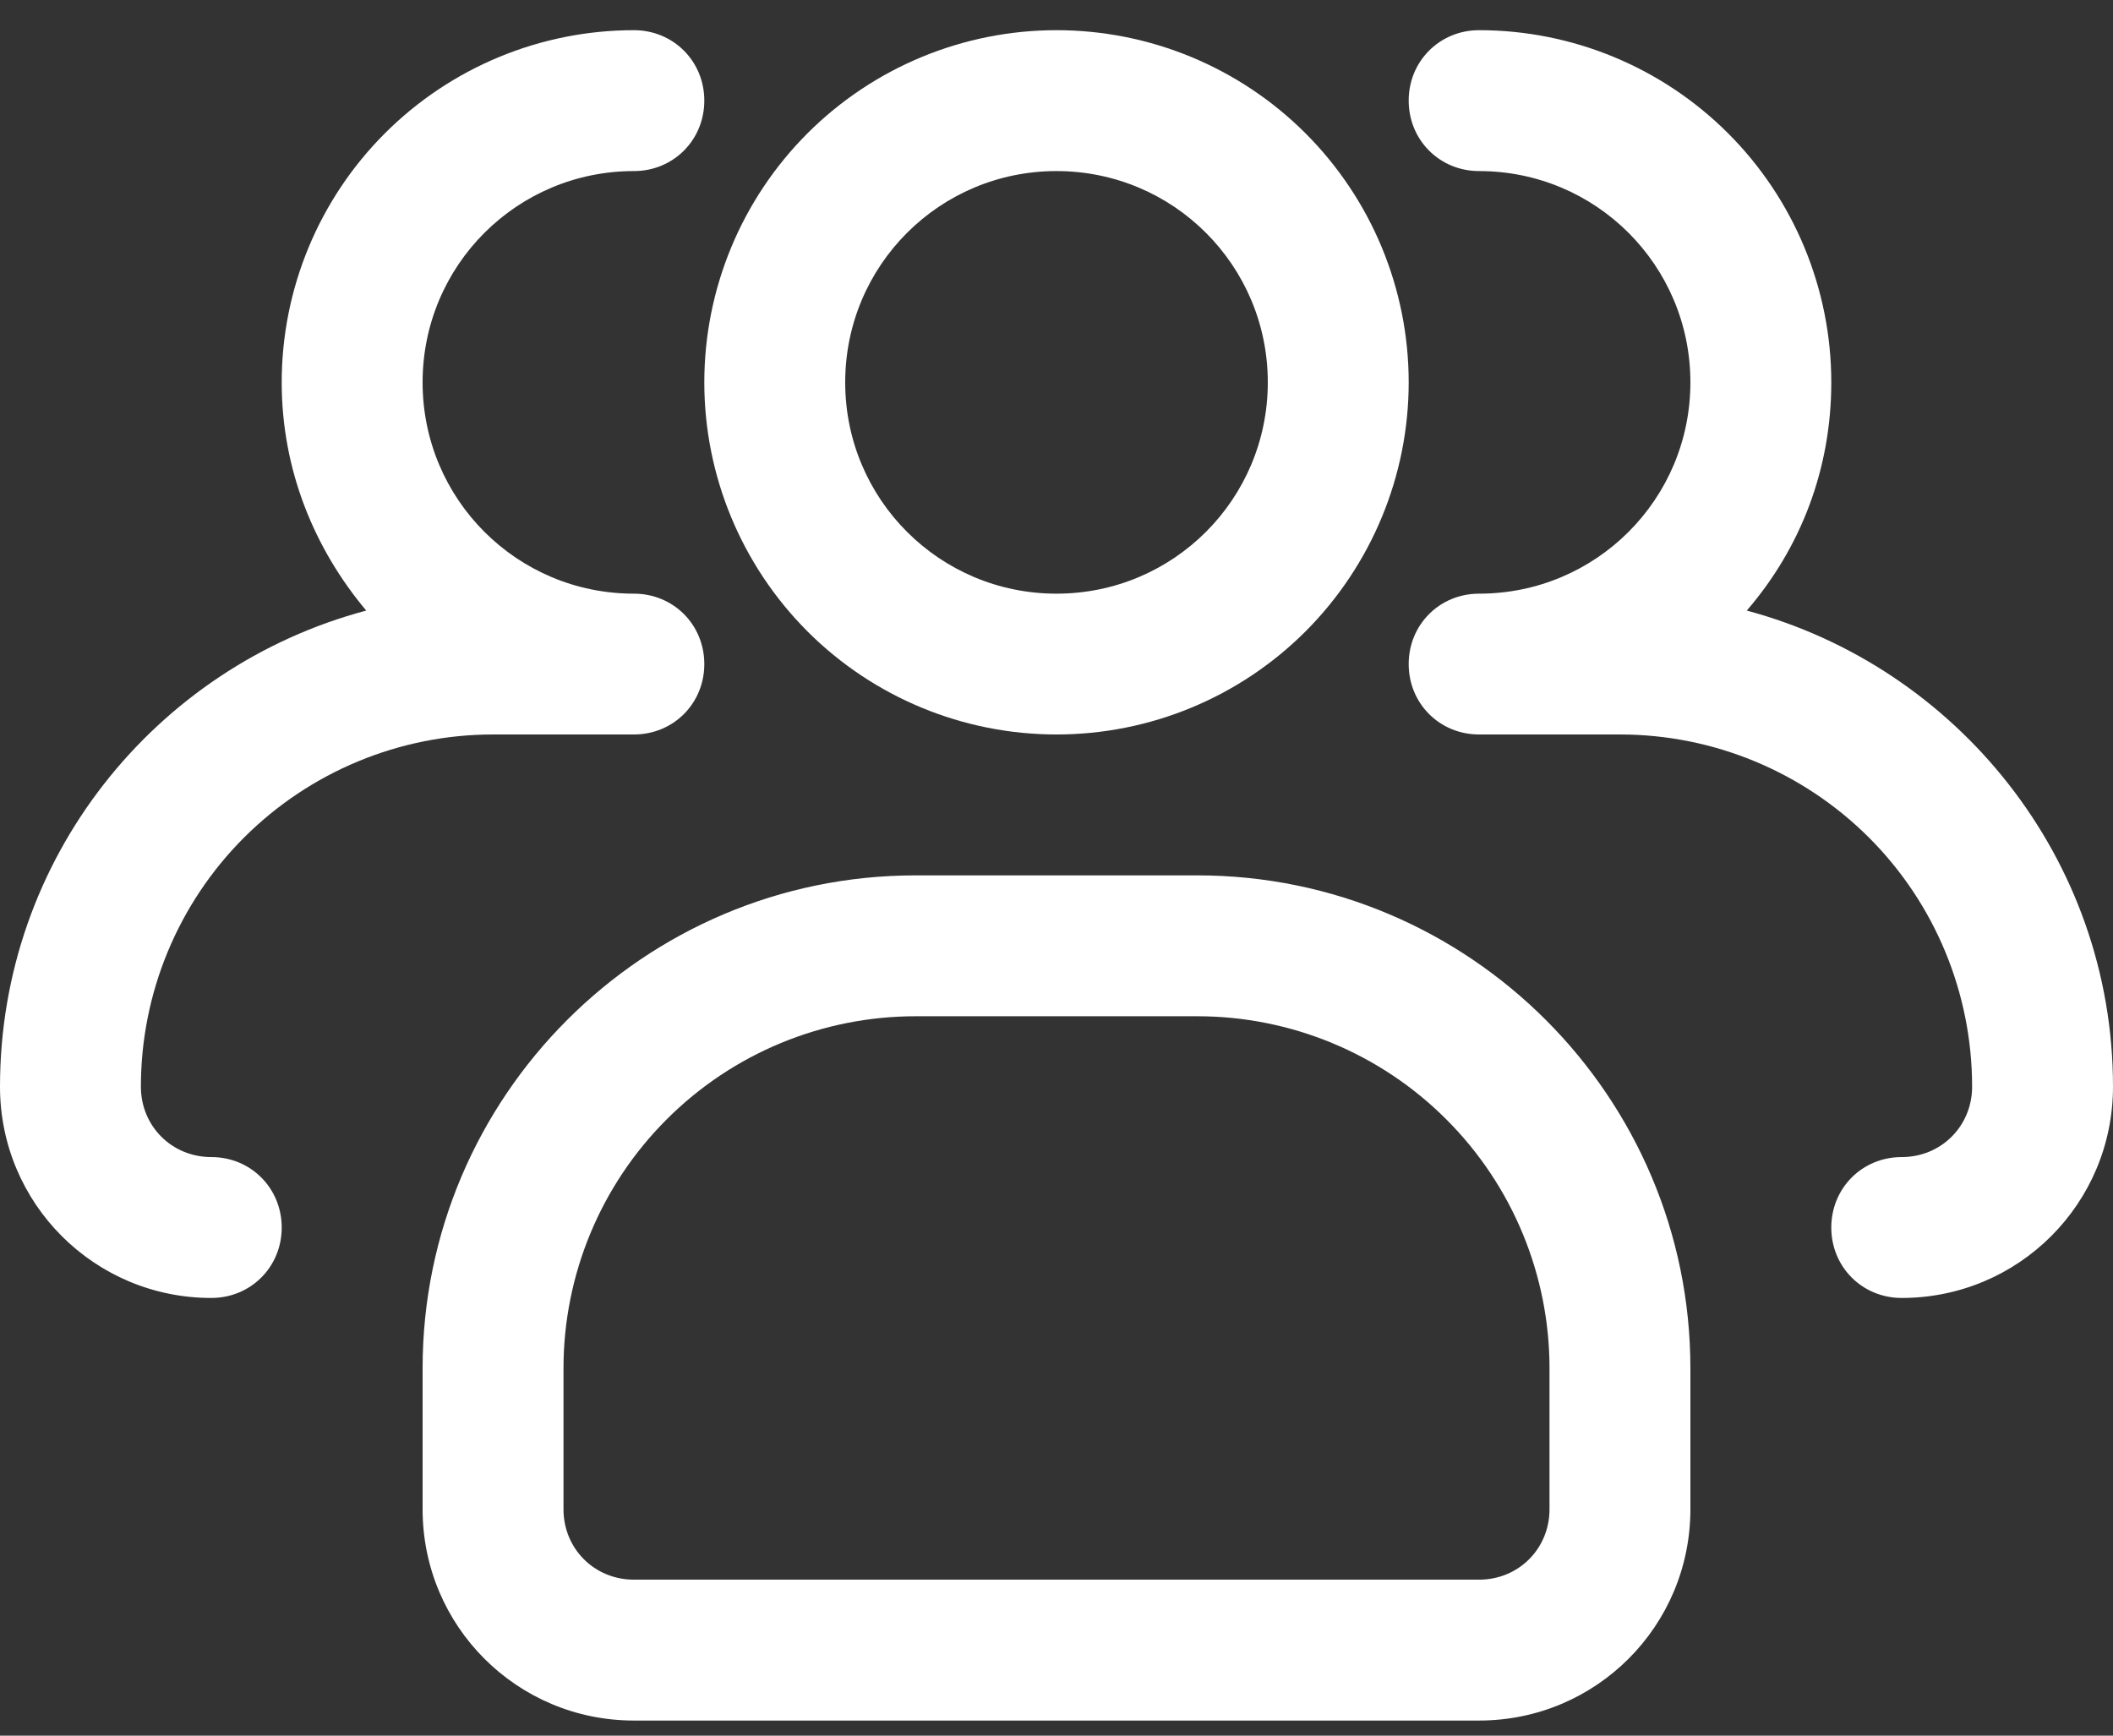 <svg width="28" height="23" viewBox="0 0 28 23" fill="none" xmlns="http://www.w3.org/2000/svg">
<rect x="0" y="0" width="28" height="23" fill="#333333" stroke="none"/>
<g id="Group 515068">
<path id="Vector" d="M14 9.733C12.762 9.733 11.575 9.242 10.7 8.367C9.825 7.491 9.333 6.304 9.333 5.067C9.333 3.829 9.825 2.642 10.7 1.767C11.575 0.892 12.762 0.4 14 0.4C15.238 0.4 16.425 0.892 17.3 1.767C18.175 2.642 18.667 3.829 18.667 5.067C18.667 6.304 18.175 7.491 17.3 8.367C16.425 9.242 15.238 9.733 14 9.733ZM14 2.267C12.451 2.267 11.2 3.517 11.2 5.067C11.2 6.616 12.451 7.867 14 7.867C15.549 7.867 16.8 6.616 16.8 5.067C16.8 3.517 15.549 2.267 14 2.267Z" fill="white"/>
<path id="Vector_2" d="M25.2 17.2C24.677 17.2 24.267 16.789 24.267 16.267C24.267 15.744 24.677 15.333 25.2 15.333C25.723 15.333 26.133 14.923 26.133 14.4C26.133 13.162 25.642 11.975 24.767 11.1C23.891 10.225 22.704 9.733 21.467 9.733H19.6C19.077 9.733 18.667 9.323 18.667 8.8C18.667 8.277 19.077 7.867 19.6 7.867C21.149 7.867 22.4 6.616 22.4 5.067C22.4 3.517 21.149 2.267 19.6 2.267C19.077 2.267 18.667 1.856 18.667 1.333C18.667 0.811 19.077 0.4 19.6 0.4C20.838 0.4 22.025 0.892 22.9 1.767C23.775 2.642 24.267 3.829 24.267 5.067C24.267 6.224 23.856 7.269 23.147 8.091C25.928 8.837 28 11.376 28 14.4C28 15.949 26.749 17.2 25.2 17.2ZM2.8 17.2C1.251 17.2 0 15.949 0 14.4C0 11.376 2.053 8.837 4.853 8.091C4.163 7.269 3.733 6.224 3.733 5.067C3.733 3.829 4.225 2.642 5.1 1.767C5.975 0.892 7.162 0.4 8.4 0.4C8.923 0.4 9.333 0.811 9.333 1.333C9.333 1.856 8.923 2.267 8.4 2.267C6.851 2.267 5.6 3.517 5.6 5.067C5.6 6.616 6.851 7.867 8.4 7.867C8.923 7.867 9.333 8.277 9.333 8.8C9.333 9.323 8.923 9.733 8.4 9.733H6.533C5.296 9.733 4.109 10.225 3.233 11.1C2.358 11.975 1.867 13.162 1.867 14.4C1.867 14.923 2.277 15.333 2.8 15.333C3.323 15.333 3.733 15.744 3.733 16.267C3.733 16.789 3.323 17.2 2.8 17.2ZM19.6 22.8H8.4C6.851 22.8 5.6 21.549 5.6 20V18.133C5.6 14.531 8.531 11.6 12.133 11.6H15.867C19.469 11.6 22.4 14.531 22.4 18.133V20C22.4 21.549 21.149 22.8 19.6 22.8ZM12.133 13.467C10.896 13.467 9.709 13.958 8.834 14.834C7.958 15.709 7.467 16.896 7.467 18.133V20C7.467 20.523 7.877 20.933 8.4 20.933H19.6C20.123 20.933 20.533 20.523 20.533 20V18.133C20.533 16.896 20.042 15.709 19.166 14.834C18.291 13.958 17.104 13.467 15.867 13.467H12.133Z" fill="white"/>
</g>
</svg>
